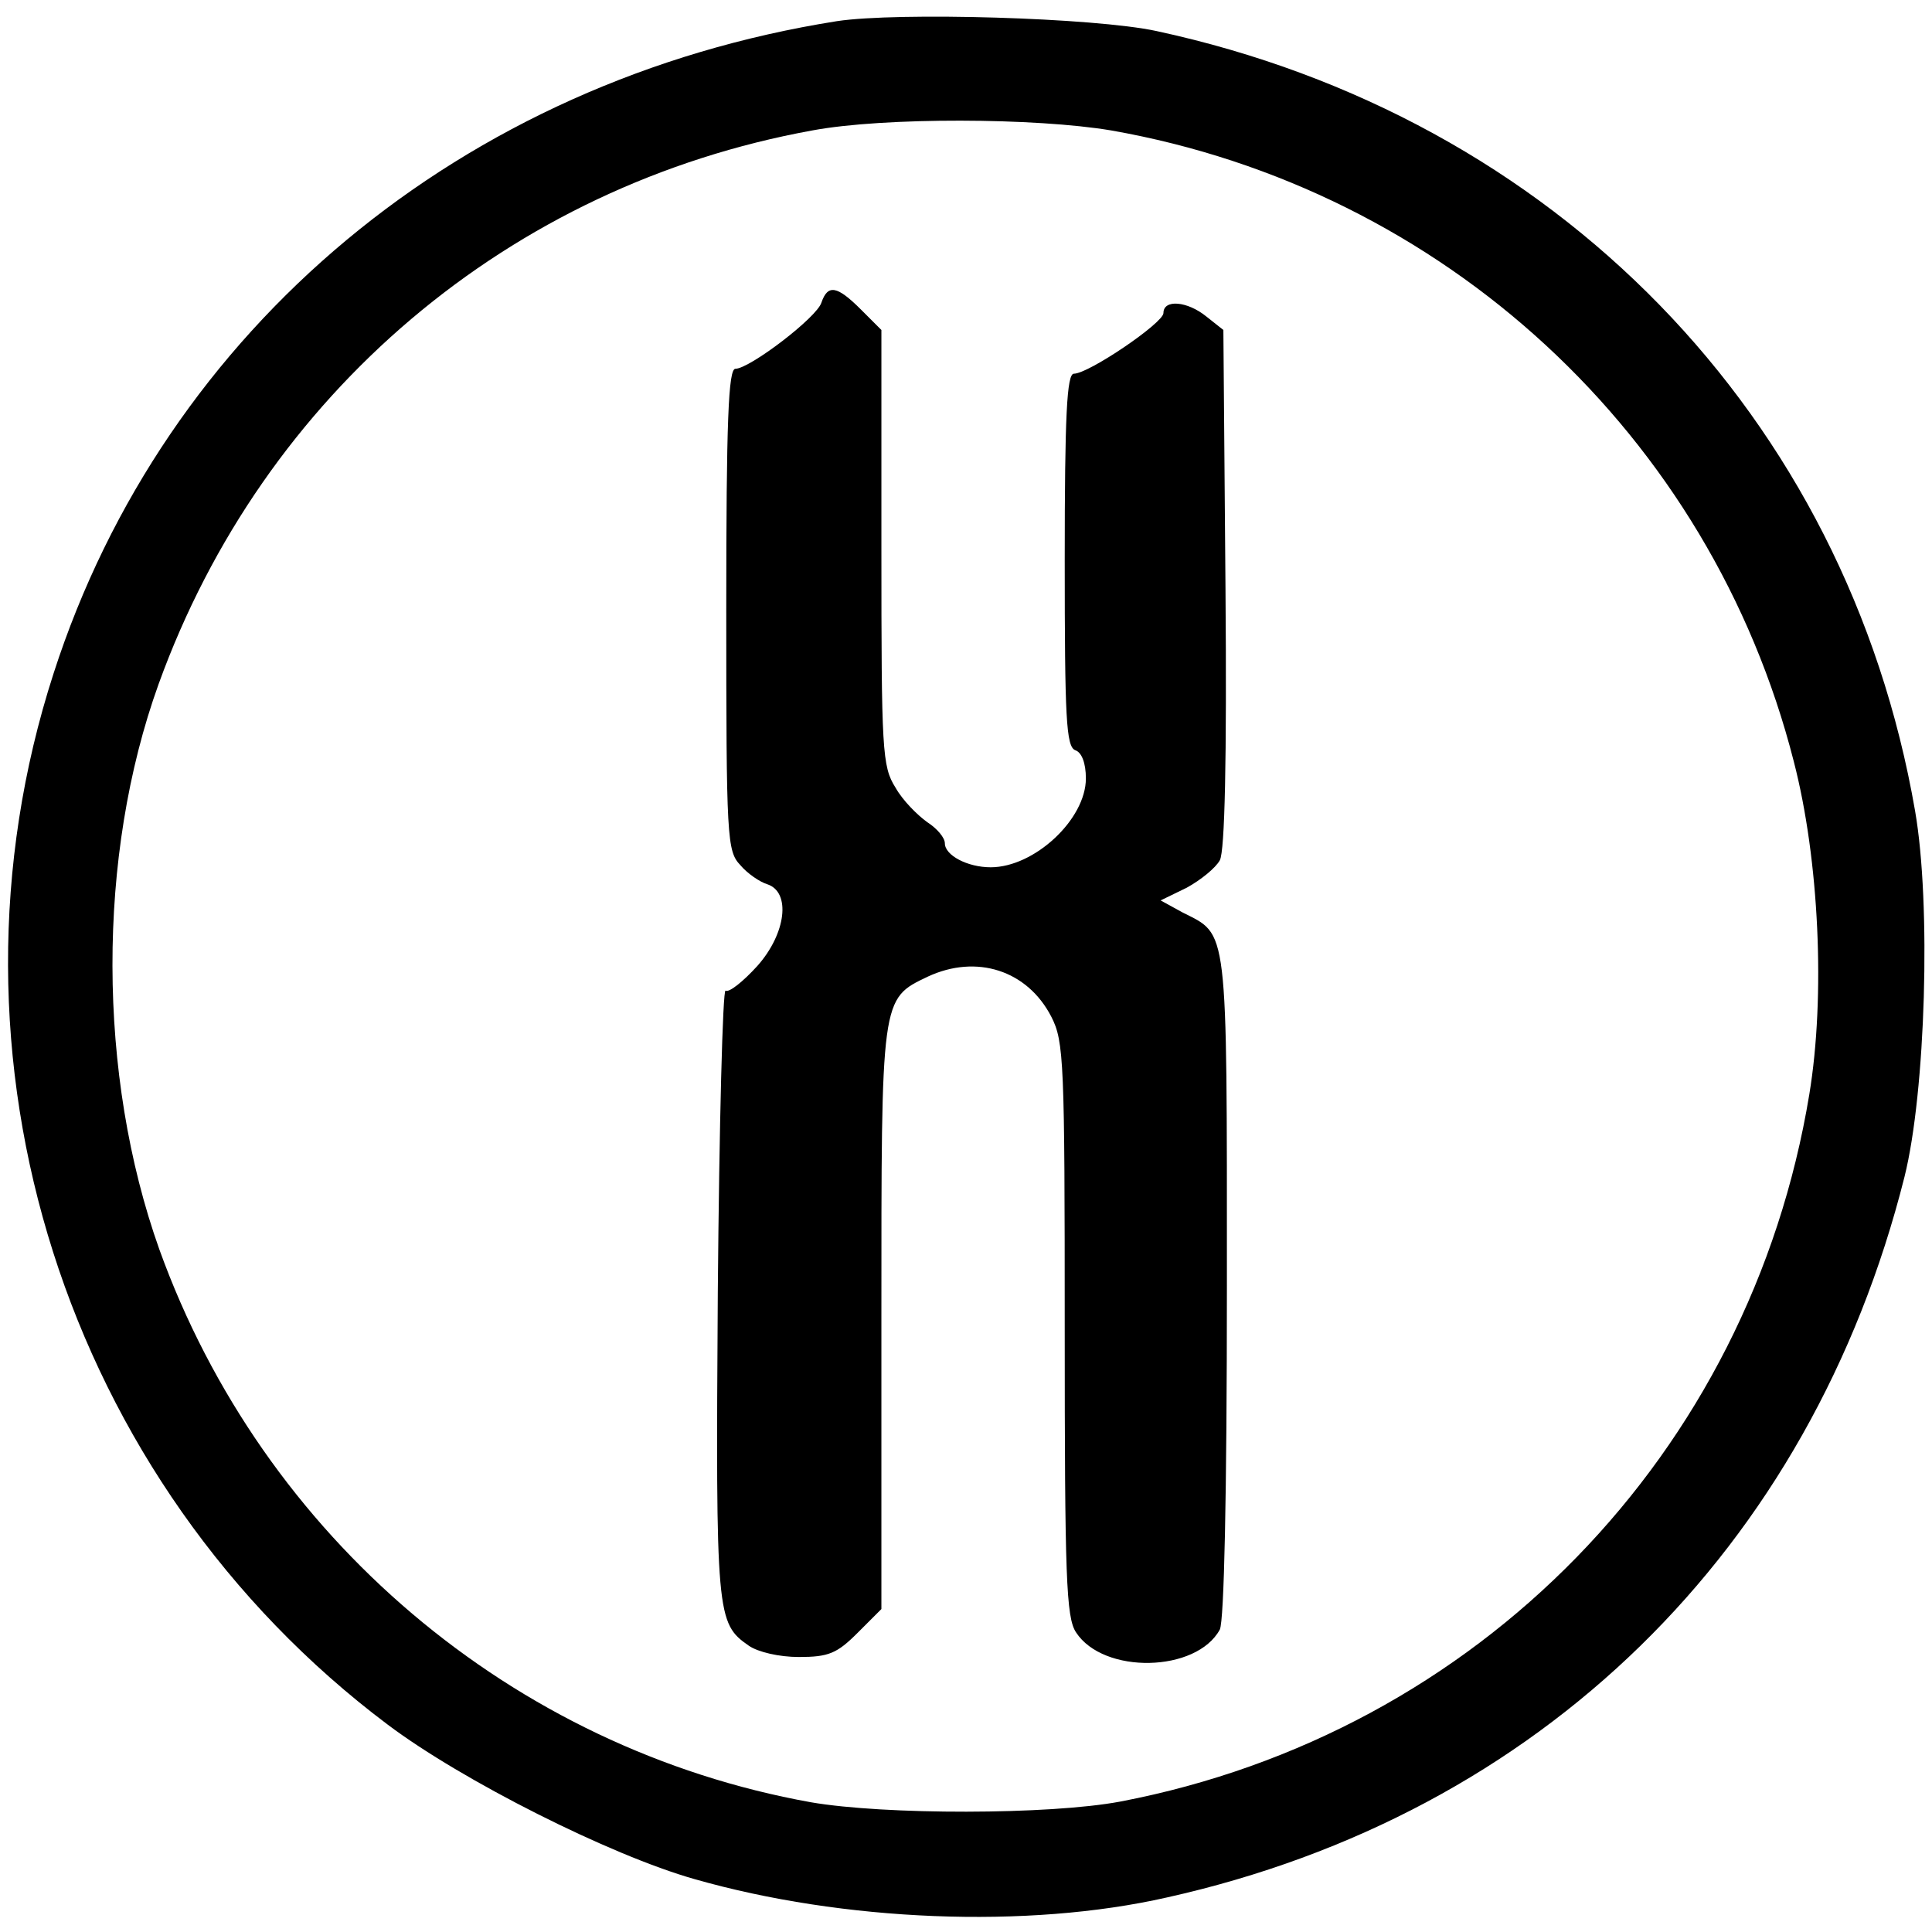 <?xml version="1.0" standalone="no"?>
<!DOCTYPE svg PUBLIC "-//W3C//DTD SVG 20010904//EN"
 "http://www.w3.org/TR/2001/REC-SVG-20010904/DTD/svg10.dtd">
<svg version="1.0" xmlns="http://www.w3.org/2000/svg"
 width="274pt" height="274pt" viewBox="0 0 274 274"
 preserveAspectRatio="xMidYMid meet">
<g transform="translate(0,274) scale(0.1,-0.1)"
fill="#000000" stroke="none">
<path d="M1187 2710 c-531 -84 -953 -435 -1111 -925 -176 -544 16 -1147 474
-1491 105 -79 315 -185 435 -219 210 -60 472 -71 670 -26 529 118 913 493
1046 1022 30 120 38 387 15 519 -97 560 -510 984 -1076 1106 -88 19 -367 27
-453 14z m389 -155 c472 -83 850 -432 968 -895 36 -139 45 -333 22 -472 -84
-510 -470 -906 -977 -1003 -101 -19 -335 -19 -439 -1 -423 76 -777 376 -924
784 -88 247 -89 558 -1 802 149 412 498 707 927 785 102 19 317 18 424 0z"/>
<path d="M1165 2311 c-6 -21 -102 -94 -122 -94 -10 0 -13 -73 -13 -342 0 -325
1 -342 20 -362 10 -12 28 -24 38 -27 34 -11 27 -70 -14 -116 -20 -22 -40 -38
-45 -35 -4 3 -9 -189 -11 -427 -3 -460 -2 -470 44 -502 13 -9 43 -16 71 -16
42 0 54 5 83 34 l34 34 0 412 c0 457 -1 453 66 485 69 32 141 9 175 -57 18
-35 19 -64 19 -443 0 -351 2 -409 16 -430 39 -60 171 -57 204 4 6 13 10 186
10 488 0 516 2 496 -63 529 l-31 17 37 18 c20 11 41 28 47 39 7 13 10 141 8
386 l-3 366 -24 19 c-27 22 -61 25 -61 5 0 -14 -106 -86 -127 -86 -10 0 -13
-59 -13 -264 0 -225 2 -265 15 -270 9 -3 15 -18 15 -40 0 -58 -73 -126 -135
-126 -33 0 -65 17 -65 34 0 8 -11 21 -25 30 -14 10 -35 31 -45 49 -19 30 -20
52 -20 340 l0 309 -29 29 c-34 34 -47 36 -56 10z"/>
</g>
</svg>
